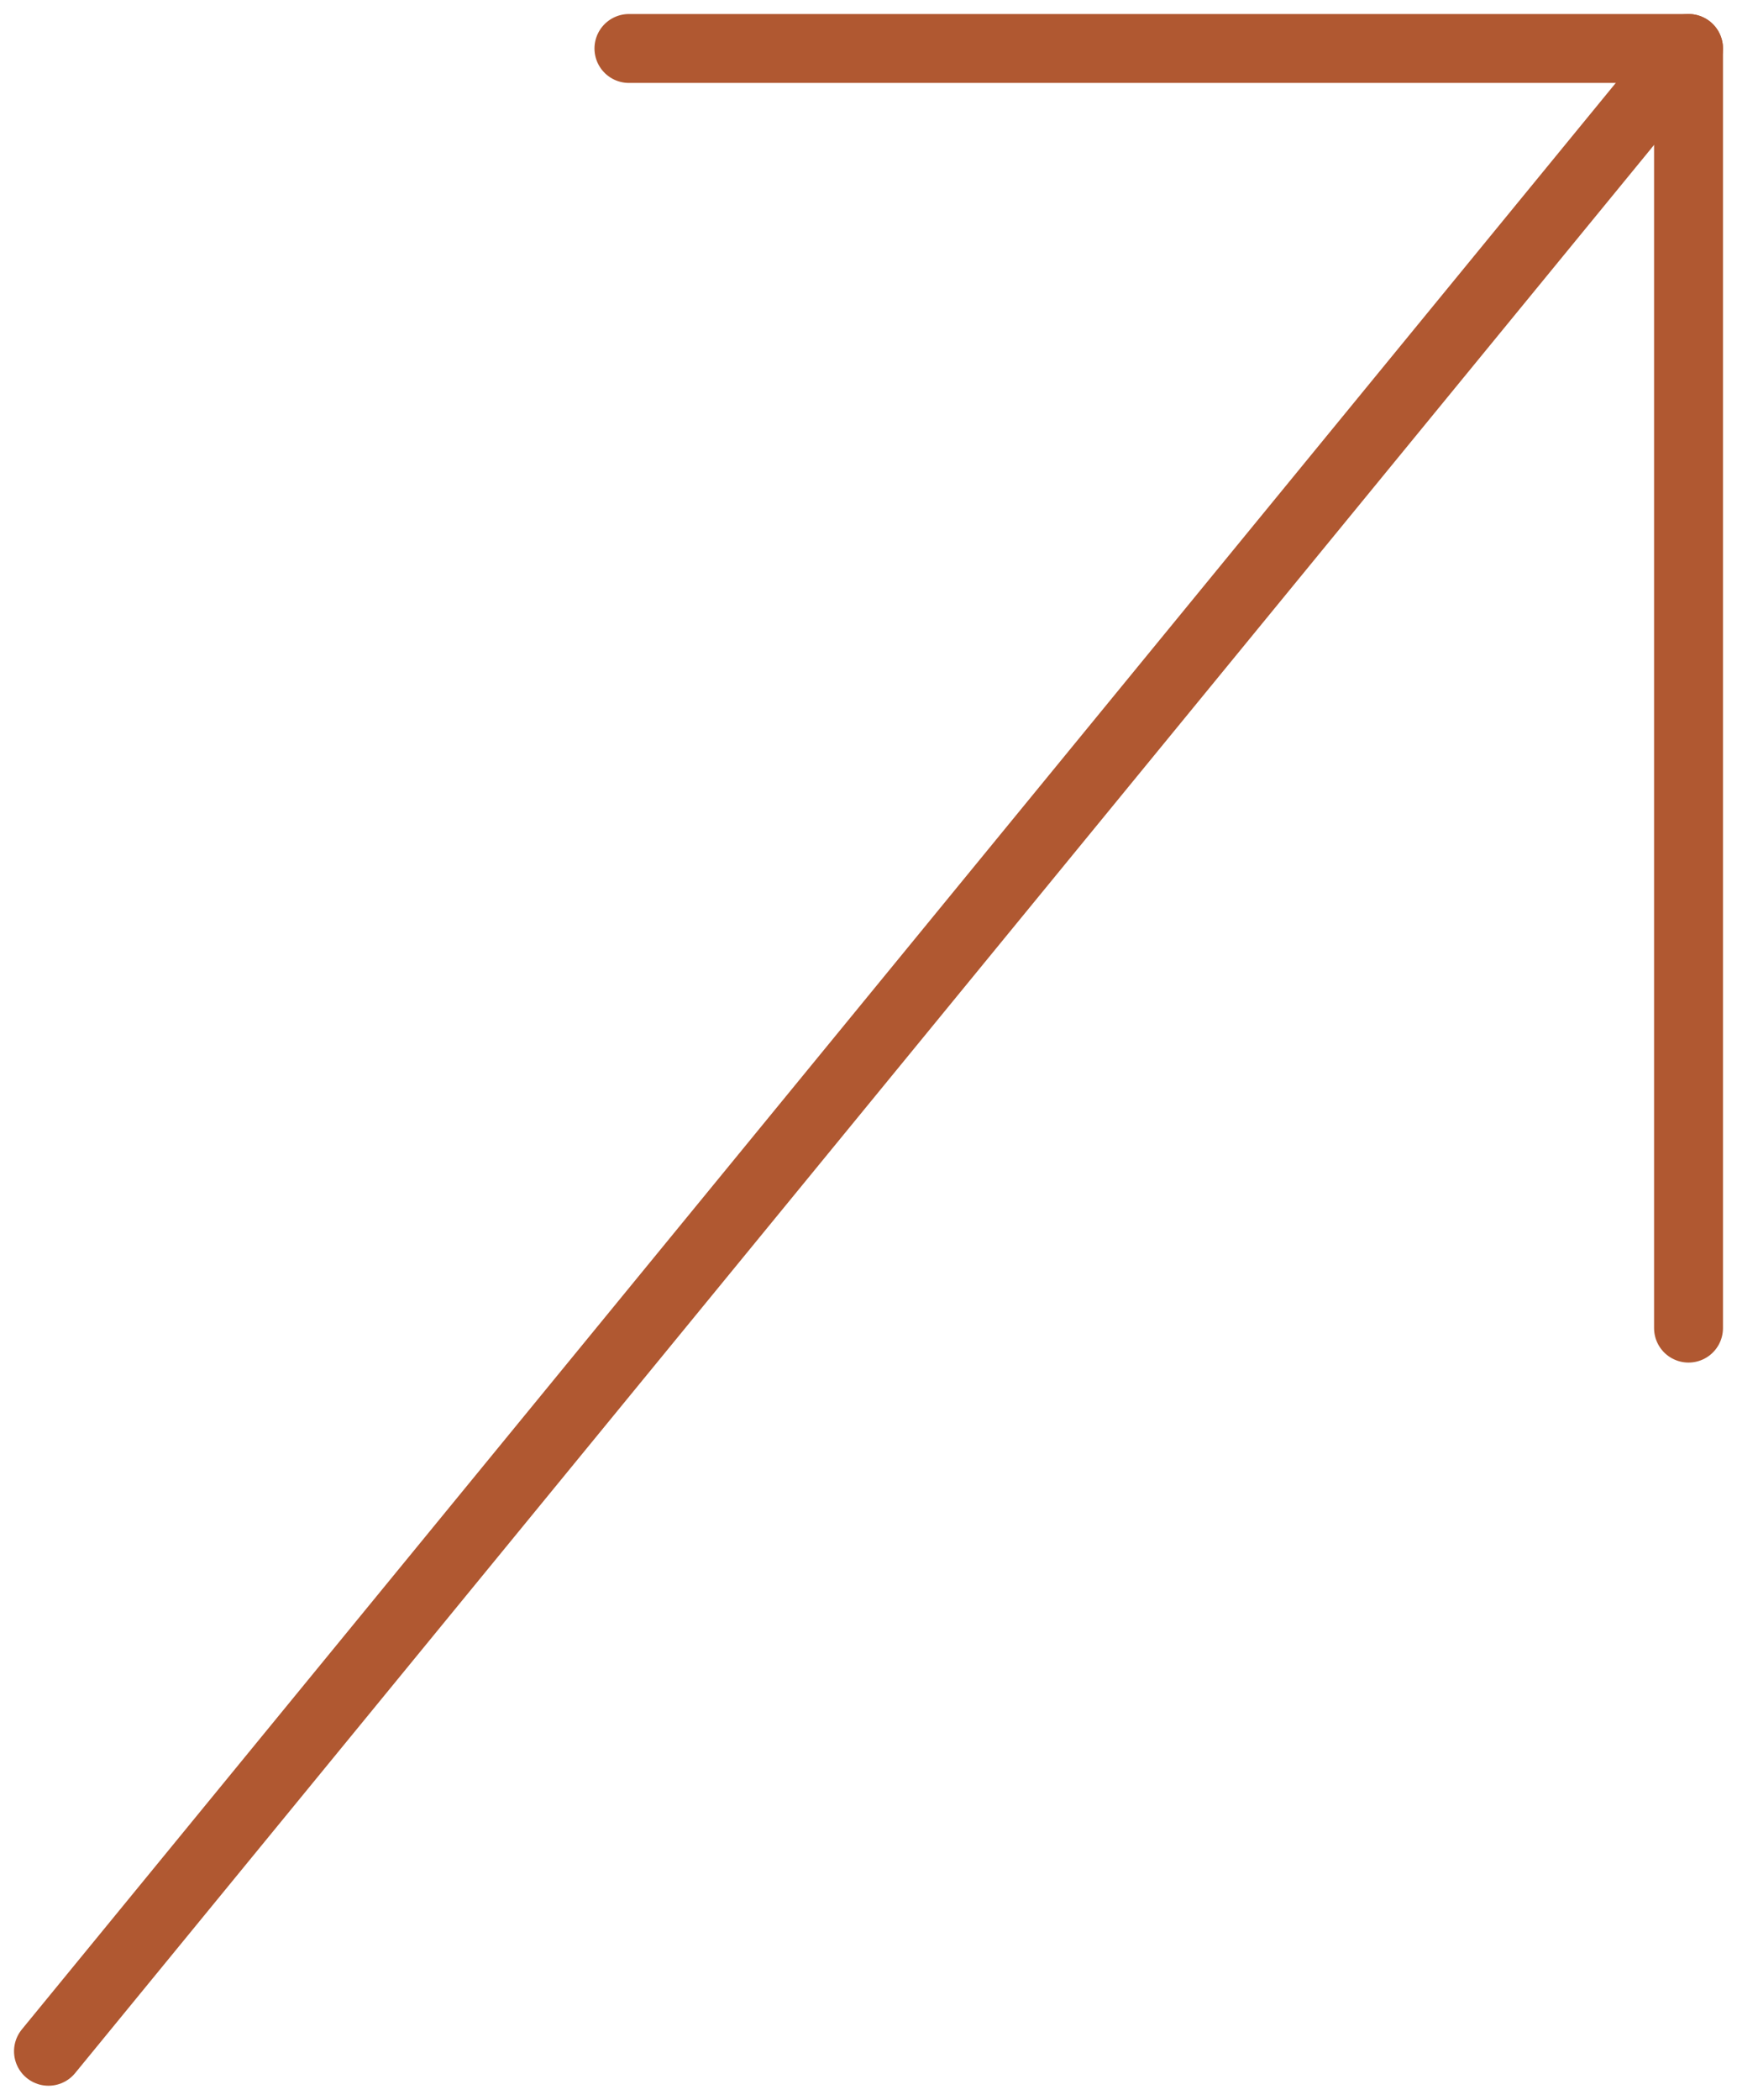 <svg xmlns="http://www.w3.org/2000/svg" width="50.417" height="60.937" viewBox="0 0 50.417 60.937">
  <g id="Group_2701" data-name="Group 2701" transform="translate(1.407 1.407)">
    <g id="Icon_feather-arrow-up-right" data-name="Icon feather-arrow-up-right" transform="translate(0)">
      <path id="Path_1" data-name="Path 1" d="M2.282,68.623,49.885,10.5" transform="translate(-2.282 -10.5)" fill="none" stroke="#b05831" stroke-linecap="round" stroke-linejoin="round" stroke-width="2"/>
      <path id="Path_2" data-name="Path 2" d="M10.5,10.5H41.255V47.636" transform="translate(6.348 -10.5)" fill="none" stroke="#b05831" stroke-linecap="round" stroke-linejoin="round" stroke-width="2"/>
    </g>
  </g>
</svg>
